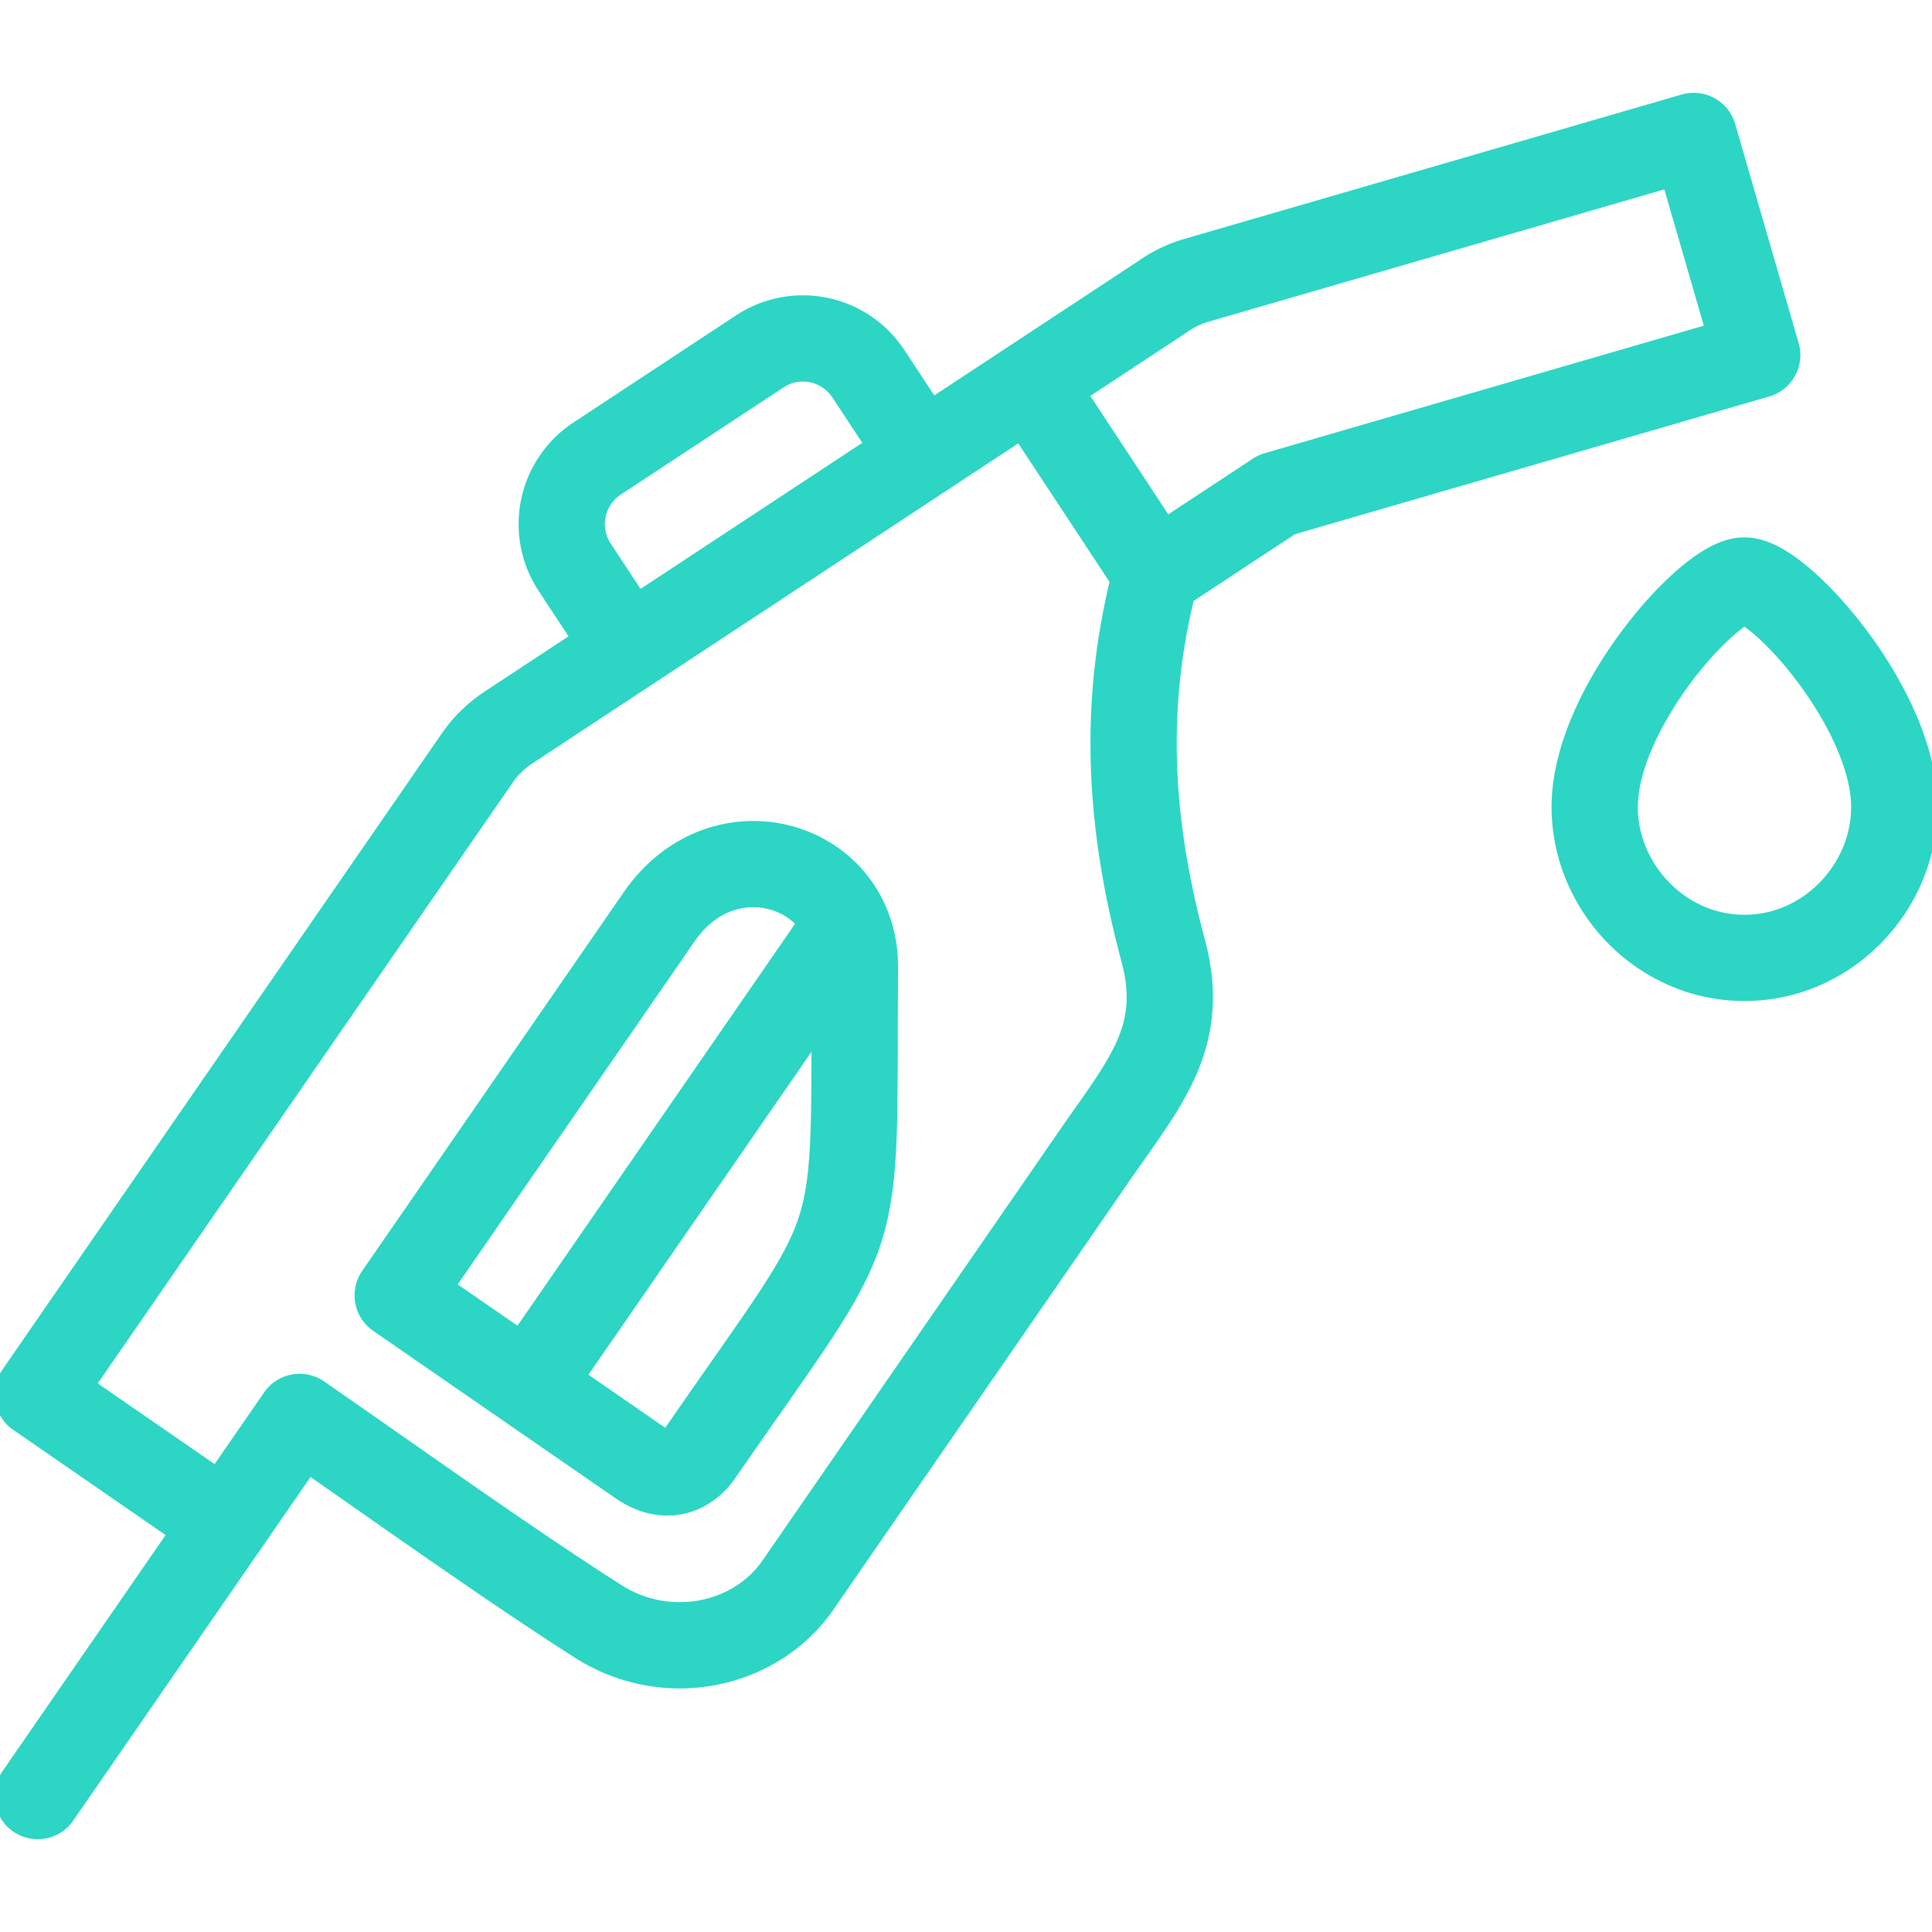 <svg xmlns="http://www.w3.org/2000/svg" width="56" height="56" fill="none" viewBox="0 0 56 56"><g stroke="#2CD5C4" stroke-linecap="round" stroke-linejoin="round" stroke-miterlimit="22.926" stroke-width="2.5" clip-path="url(#a)"><path d="m19.109 26.57-7.582 10.977 7.043 4.865c.692.477 1.326.281 1.71-.274 4.913-7.114 4.441-5.505 4.5-14.125 0-2.978-3.797-4.158-5.671-1.444Z"/><path d="m6.314 44.021-5.22-3.604 12.744-18.453c.235-.34.54-.64.908-.882L33.671 8.618a3.3 3.3 0 0 1 1.018-.496L49.094 3.94l1.84 6.352-13.93 4.045-3.497 2.303c-1.05 3.92-.714 7.476.21 10.92.669 2.499-.531 3.821-1.982 5.922l-8.607 12.463c-1.22 1.767-3.79 2.324-5.784 1.055-2.656-1.691-6.07-4.14-8.66-5.93l-7.59 10.99M33.507 16.64l-3.41-5.178M15.344 40.127l9.174-13.283M26.47 12.806l-1.303-1.978a2.272 2.272 0 0 0-3.138-.647l-4.73 3.116a2.272 2.272 0 0 0-.646 3.138l1.302 1.978M50.564 16.826c-1.02 0-4.341 3.708-4.341 6.562 0 2.362 1.961 4.385 4.341 4.376 2.38.009 4.342-2.014 4.342-4.376 0-2.854-3.322-6.562-4.342-6.562Z"/></g><defs><clipPath id="a"><path fill="#fff" d="M0 0h56v56H0z"/></clipPath></defs></svg>